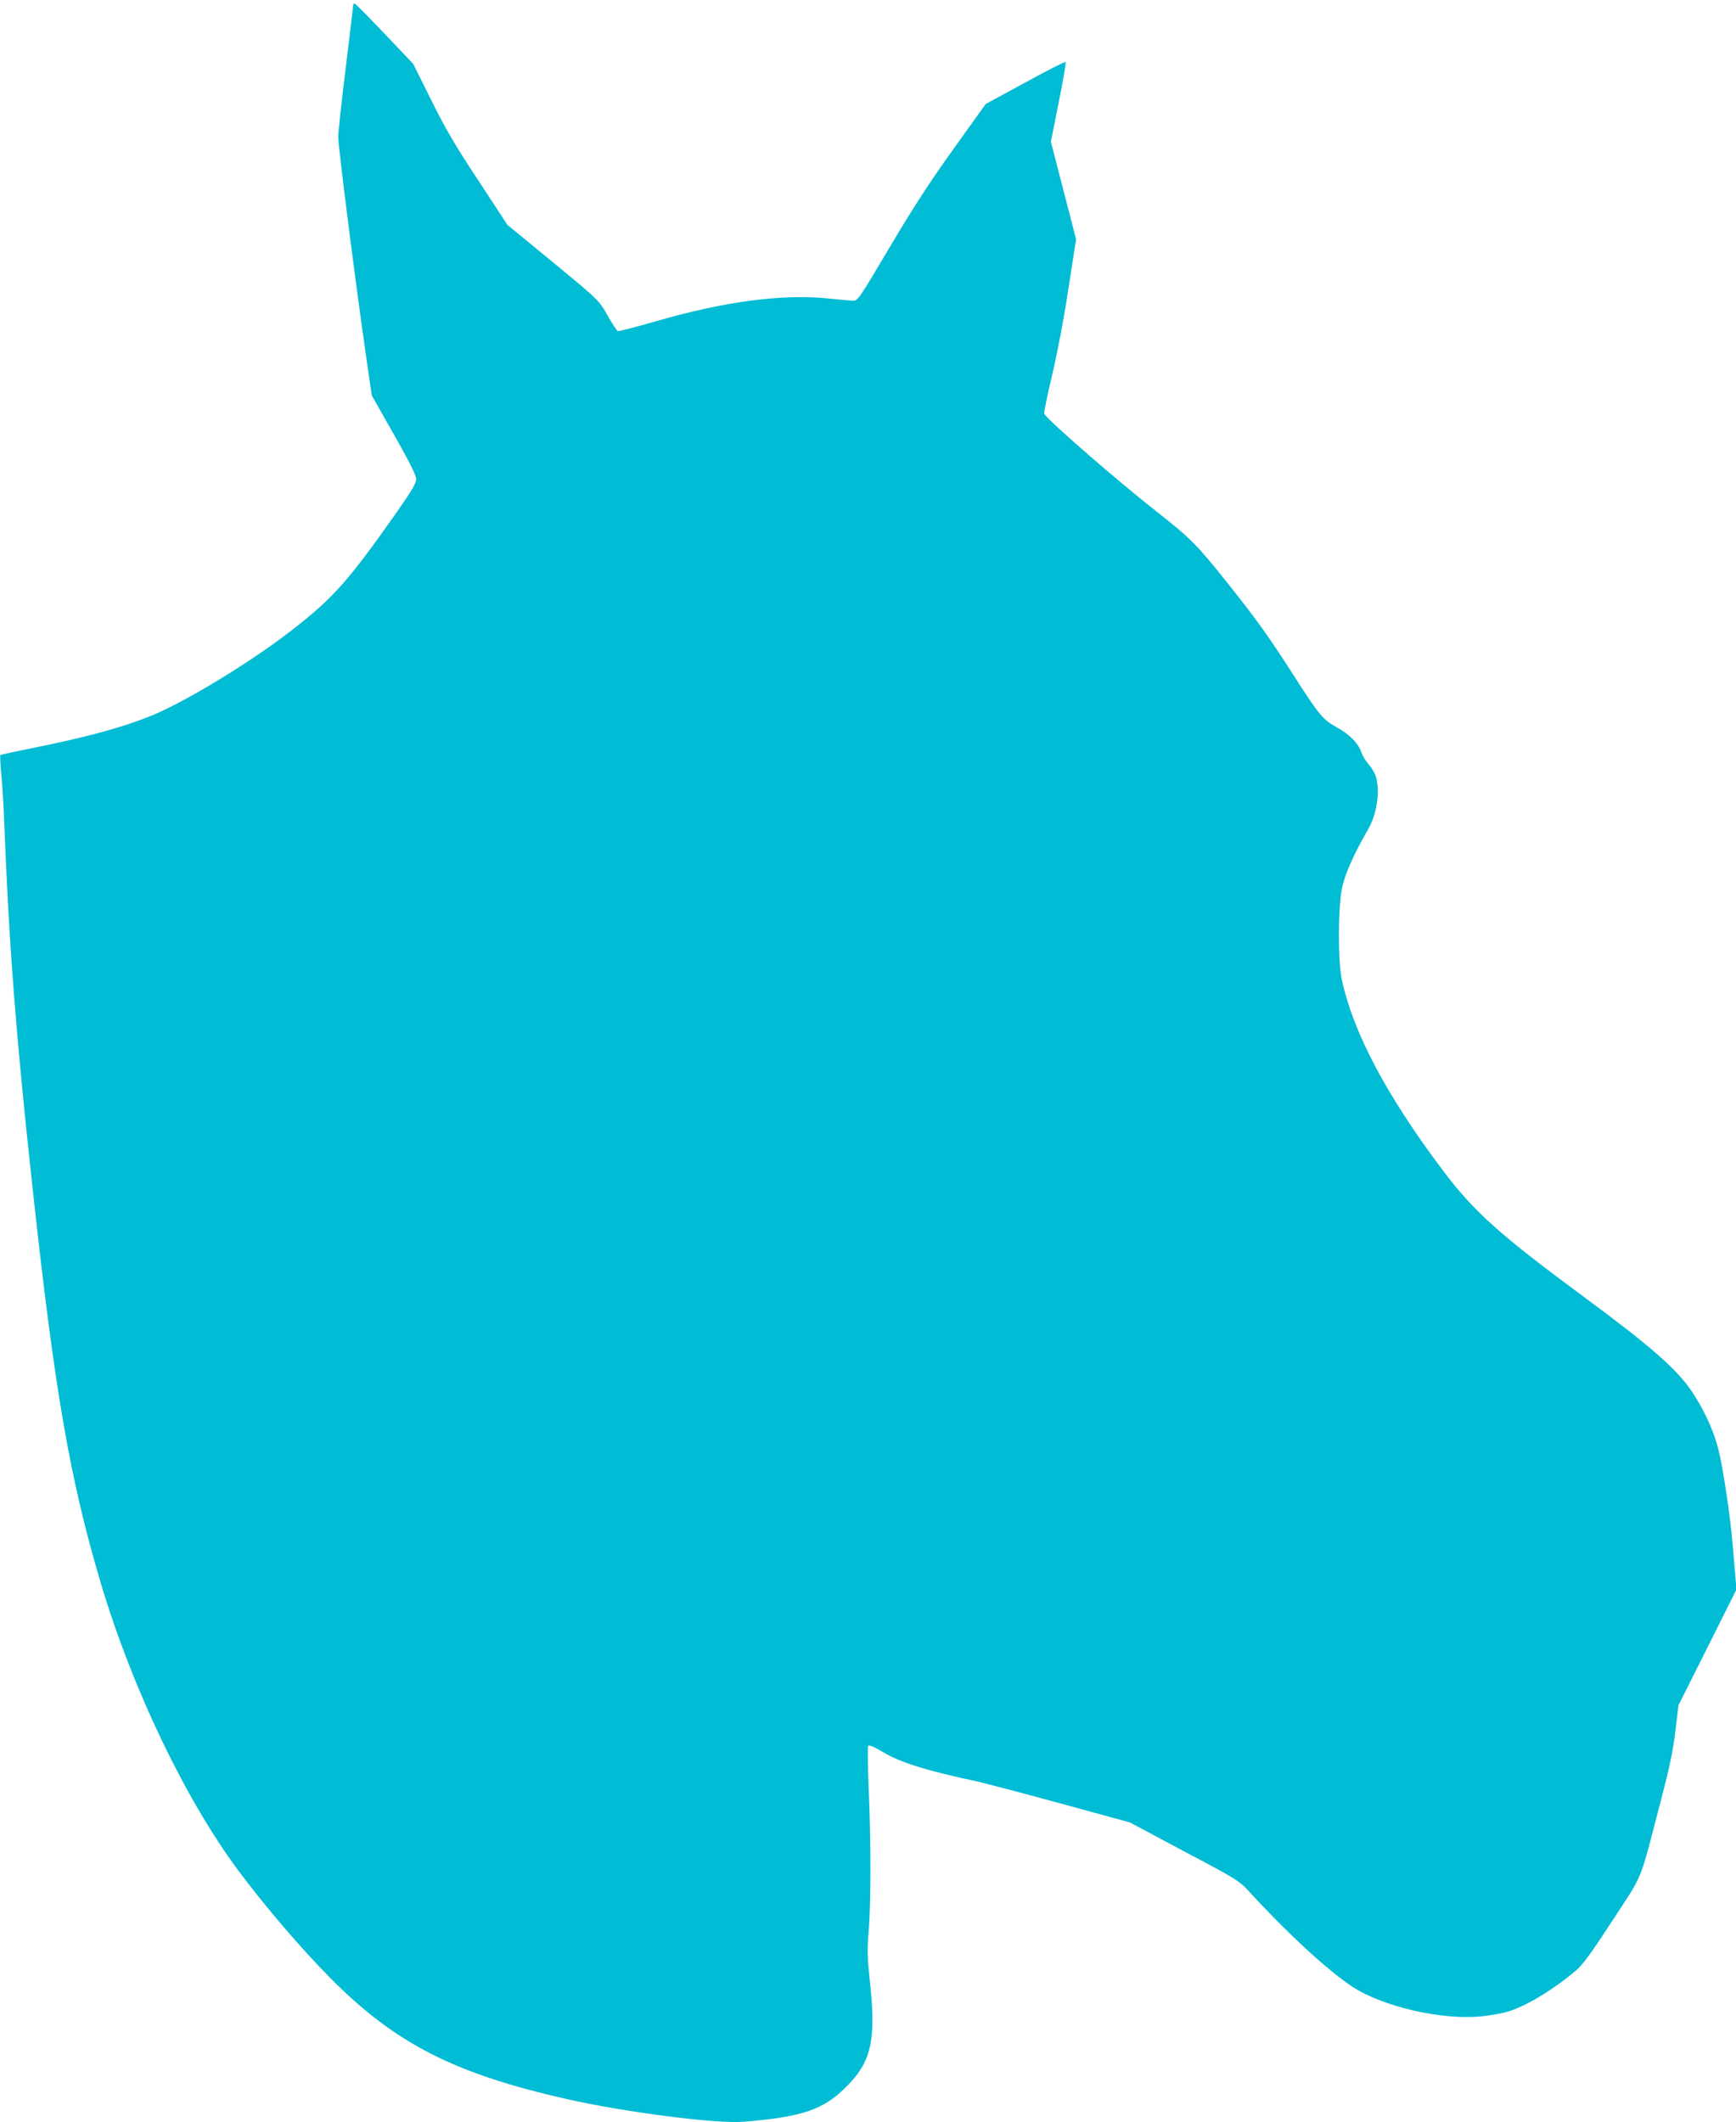 <?xml version="1.0" standalone="no"?>
<!DOCTYPE svg PUBLIC "-//W3C//DTD SVG 20010904//EN"
 "http://www.w3.org/TR/2001/REC-SVG-20010904/DTD/svg10.dtd">
<svg version="1.0" xmlns="http://www.w3.org/2000/svg"
 width="1047pt" height="1280pt" viewBox="0 0 1047 1280"
 preserveAspectRatio="xMidYMid meet">
<g transform="translate(0,1280) scale(0.1,-0.1)"
fill="#00bcd4" stroke="none">
<path d="M2130 12768 c0 -7 -20 -177 -45 -378 -25 -201 -45 -388 -45 -417 0
-57 96 -817 161 -1273 l41 -285 134 -236 c95 -168 134 -246 134 -269 0 -25
-27 -70 -117 -199 -292 -415 -382 -517 -633 -712 -245 -191 -649 -437 -853
-518 -174 -70 -385 -127 -706 -192 -107 -21 -196 -41 -199 -43 -2 -3 0 -56 6
-118 6 -62 14 -185 17 -273 28 -738 71 -1296 166 -2170 137 -1271 229 -1802
419 -2440 189 -632 509 -1300 829 -1729 154 -208 383 -475 553 -646 391 -395
748 -577 1425 -730 354 -80 908 -151 1069 -137 351 29 478 72 613 206 158 155
187 286 146 654 -14 133 -15 179 -6 289 14 166 14 548 0 865 -6 142 -7 249 -2
254 6 6 43 -11 89 -39 103 -62 271 -114 569 -177 44 -10 269 -69 500 -132
l420 -115 328 -175 c316 -167 331 -177 390 -241 230 -251 472 -474 619 -572
186 -123 545 -206 786 -181 53 6 122 18 152 27 111 32 281 135 417 251 39 33
94 109 219 301 190 292 158 212 292 727 54 206 74 306 87 420 l18 150 175 349
175 350 -7 80 c-4 45 -11 133 -17 196 -13 162 -57 458 -85 567 -27 111 -85
237 -158 347 -92 138 -246 273 -656 576 -507 374 -663 514 -851 765 -337 448
-538 828 -606 1145 -24 112 -24 424 0 550 16 82 69 203 157 356 54 92 74 227
49 317 -6 21 -25 55 -43 75 -18 20 -38 53 -45 73 -18 56 -72 110 -150 153 -84
47 -104 71 -261 316 -146 228 -221 333 -397 554 -186 233 -223 270 -428 431
-243 191 -653 548 -677 589 -3 6 18 112 48 236 32 137 71 341 98 521 l46 296
-76 294 -76 294 47 237 c27 131 45 241 42 244 -3 4 -113 -52 -244 -124 l-238
-129 -189 -264 c-140 -194 -241 -349 -386 -593 -188 -318 -197 -331 -226 -330
-16 1 -83 7 -149 14 -276 28 -620 -17 -1034 -136 -124 -36 -229 -63 -235 -61
-6 3 -33 44 -60 91 -54 97 -49 92 -393 375 l-213 175 -176 269 c-140 212 -200
314 -284 485 l-108 217 -171 180 c-94 99 -175 181 -181 183 -5 2 -10 -2 -10
-10z"/>
</g>
</svg>
